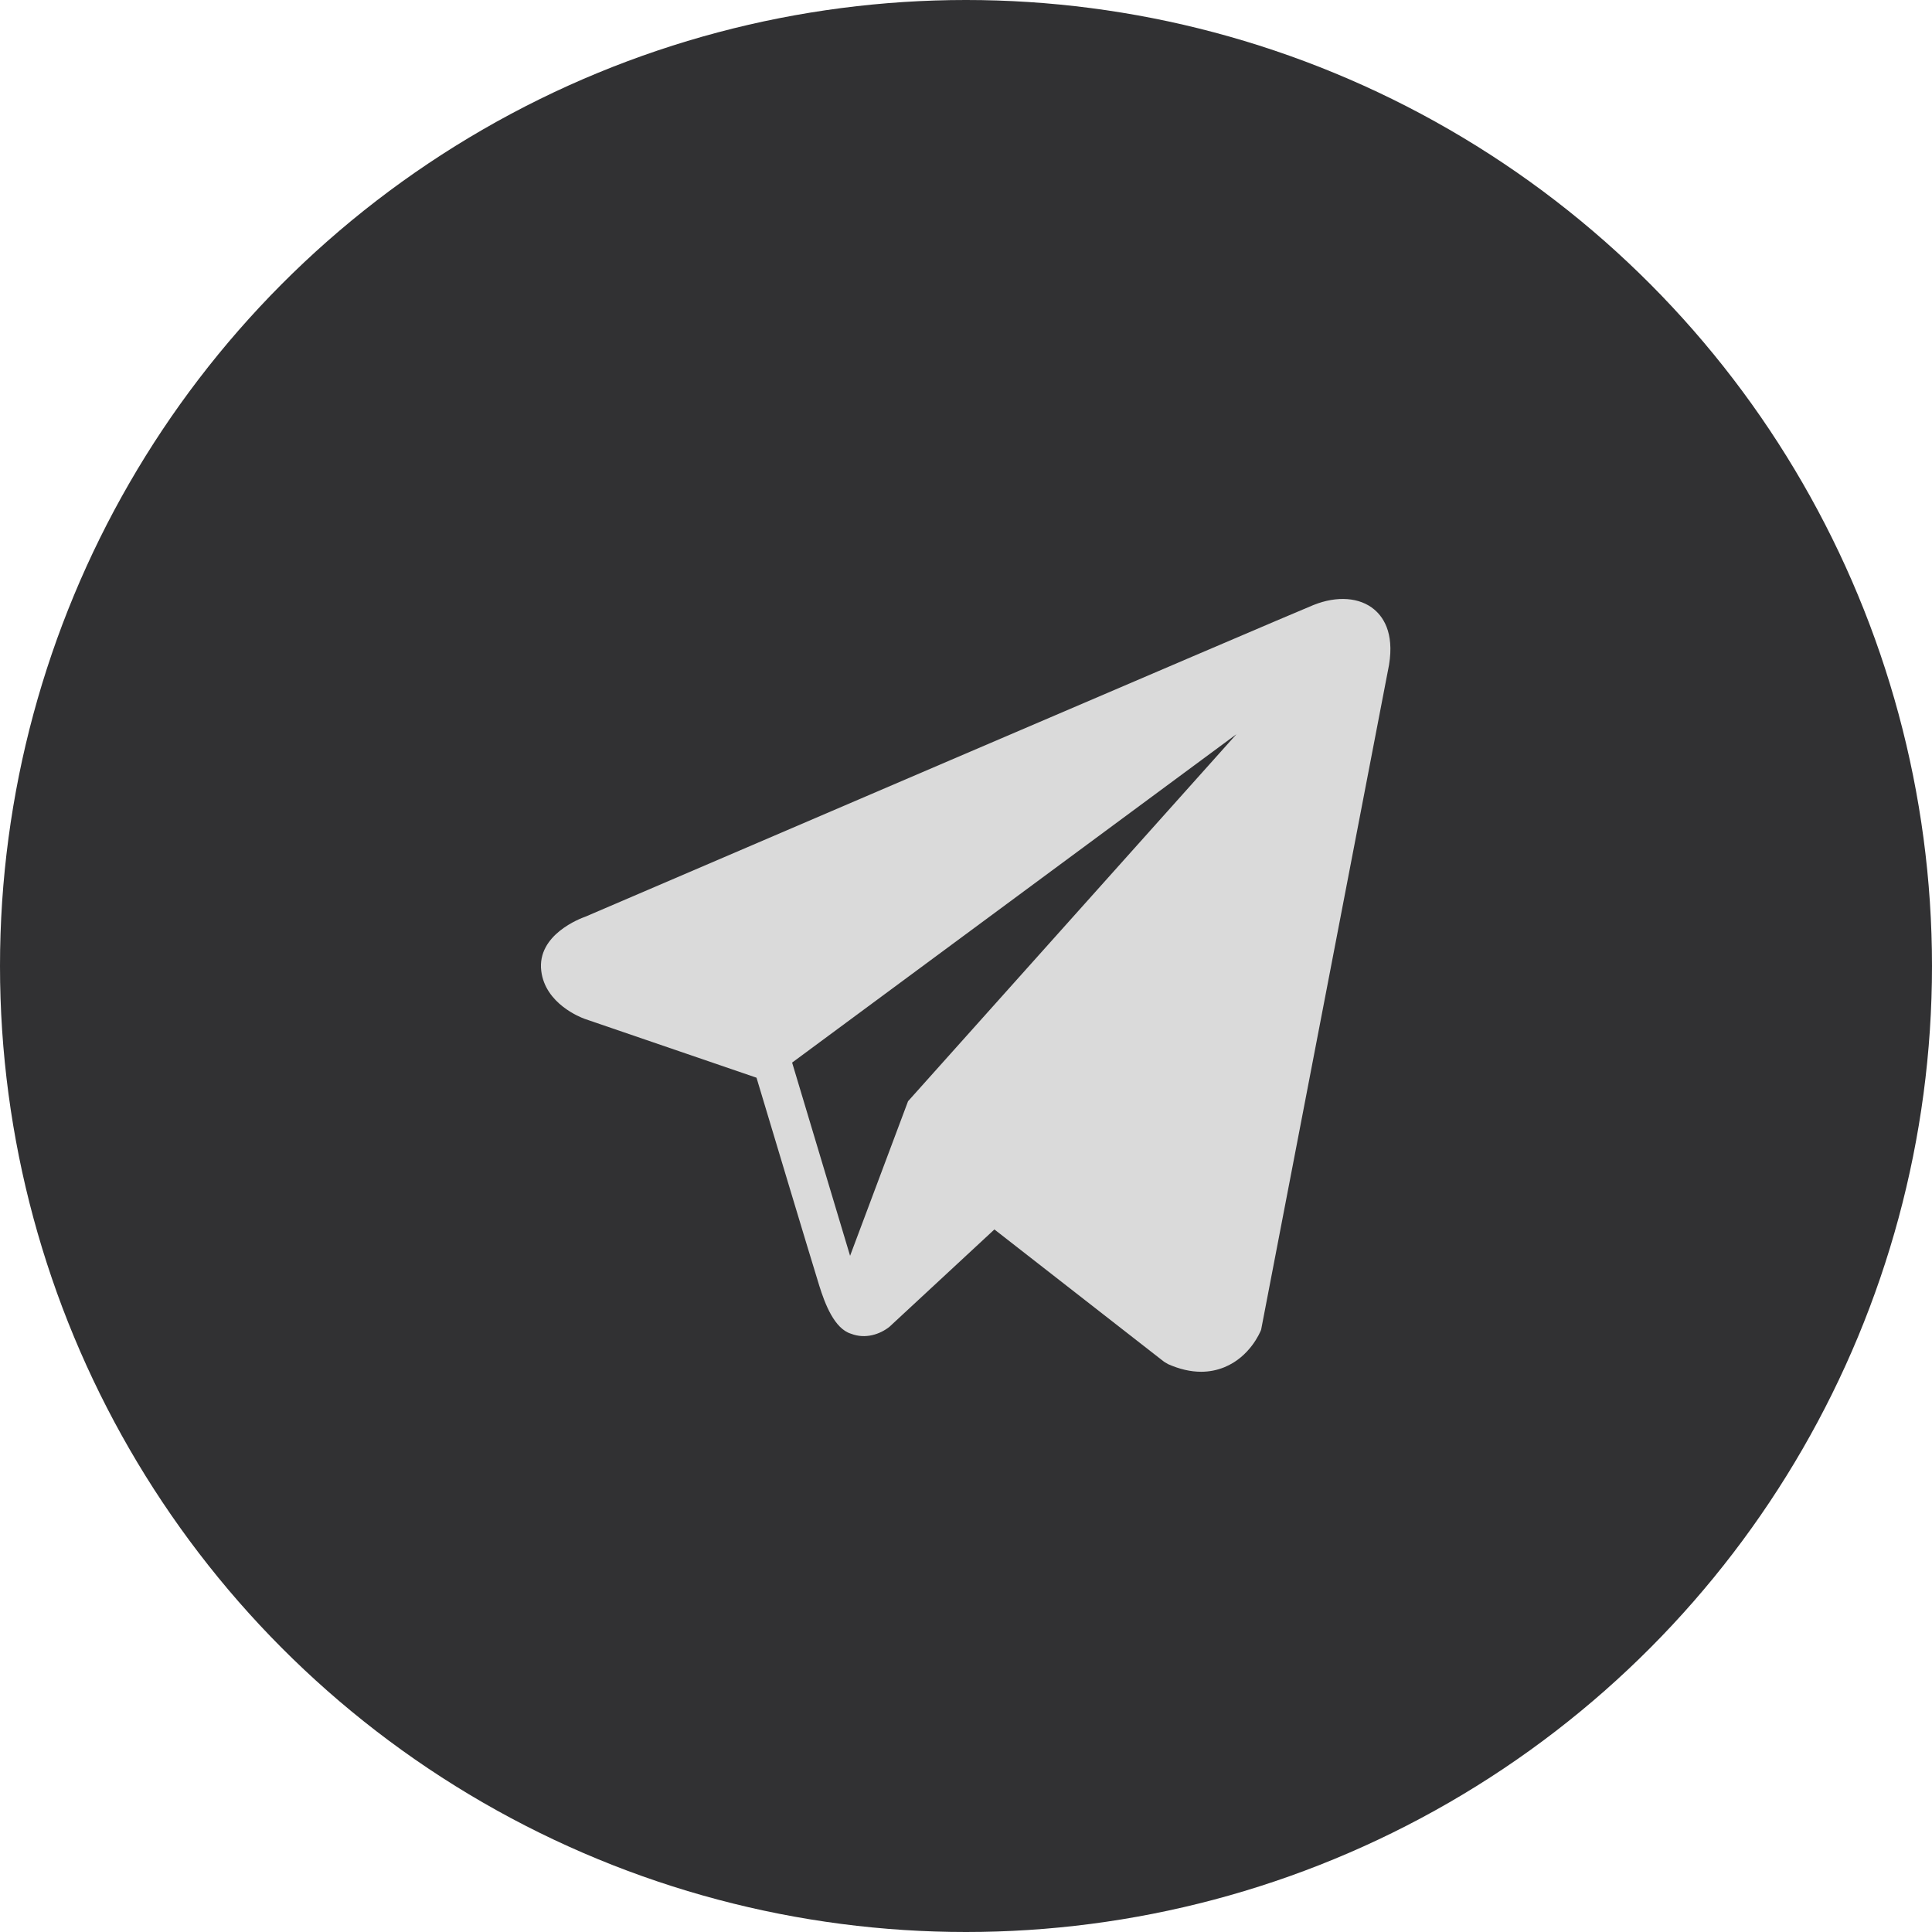 <?xml version="1.0" encoding="UTF-8"?> <svg xmlns="http://www.w3.org/2000/svg" width="100" height="100" viewBox="0 0 100 100" fill="none"><circle cx="50" cy="50" r="50" fill="#313133"></circle><path d="M71.137 31.552C70.387 30.916 69.209 30.825 67.991 31.314H67.989C66.708 31.828 31.728 46.832 30.304 47.445C30.045 47.535 27.783 48.379 28.016 50.259C28.224 51.954 30.042 52.656 30.264 52.737L39.157 55.782C39.747 57.746 41.922 64.992 42.403 66.54C42.703 67.505 43.192 68.773 44.049 69.034C44.801 69.324 45.549 69.059 46.033 68.679L51.47 63.636L60.247 70.481L60.456 70.606C61.052 70.87 61.623 71.002 62.168 71.002C62.589 71.002 62.993 70.923 63.379 70.765C64.694 70.225 65.22 68.972 65.275 68.83L71.831 34.753C72.231 32.933 71.675 32.007 71.137 31.552ZM47 57L44 65L41 55L64 38L47 57Z" fill="#DADADA"></path></svg> 